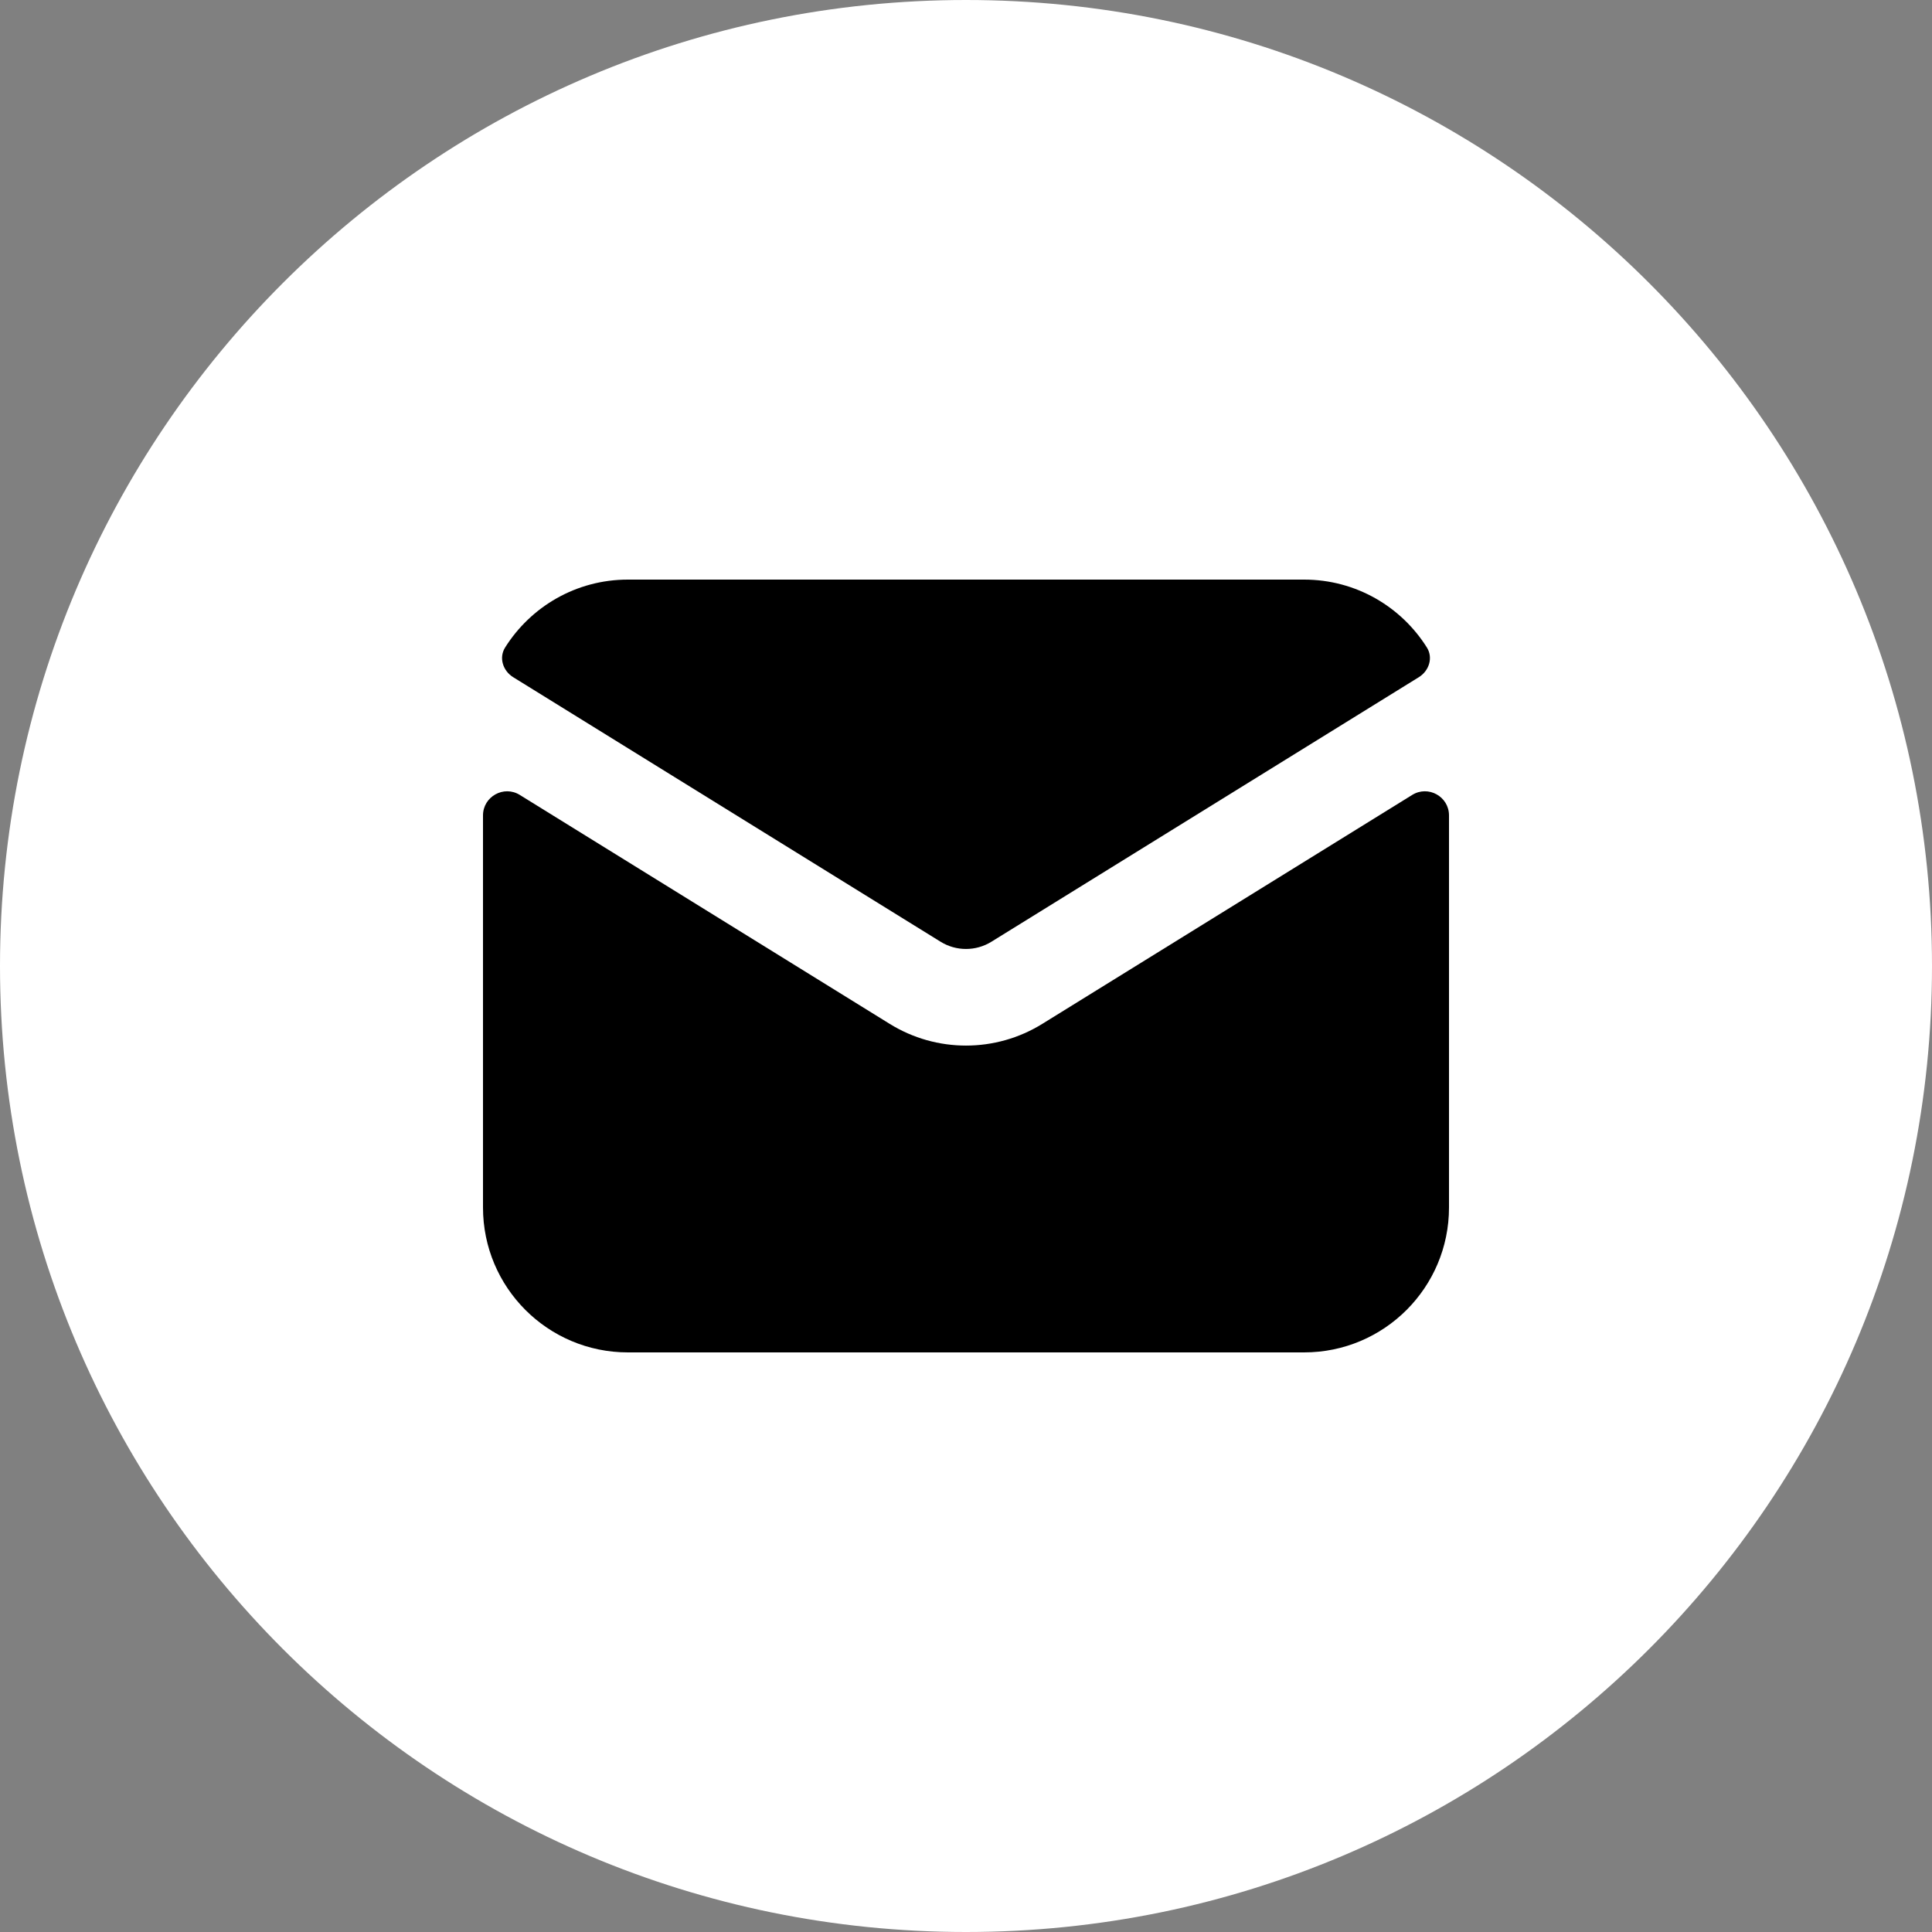 <svg preserveAspectRatio="none" width="100%" height="100%" overflow="visible" style="display: block;" viewBox="0 0 30 30" fill="none" xmlns="http://www.w3.org/2000/svg">
<rect x="0" y="0" width="30" height="30" fill="#808080" stroke="none"/>
<g id="Vector">
<path d="M30 15C30 23.284 23.284 30 15 30C6.716 30 0 23.284 0 15C0 6.716 6.716 0 15 0C23.284 0 30 6.716 30 15Z" fill="white"/>
<path d="M7.843 10.055C7.744 10.213 7.809 10.416 7.968 10.515L14.605 14.623C14.847 14.773 15.153 14.773 15.395 14.623L22.032 10.515C22.191 10.416 22.256 10.213 22.157 10.055C21.759 9.421 21.054 9 20.25 9H9.75C8.946 9 8.241 9.421 7.843 10.055Z" fill="black"/>
<path d="M22.5 12.662C22.5 12.368 22.177 12.189 21.928 12.344L16.184 15.899C15.459 16.348 14.541 16.348 13.816 15.899L8.072 12.344C7.823 12.189 7.5 12.369 7.5 12.662V18.75C7.5 19.993 8.507 21 9.75 21H20.25C21.493 21 22.5 19.993 22.5 18.75V12.662Z" fill="black"/>
</g>
</svg>
